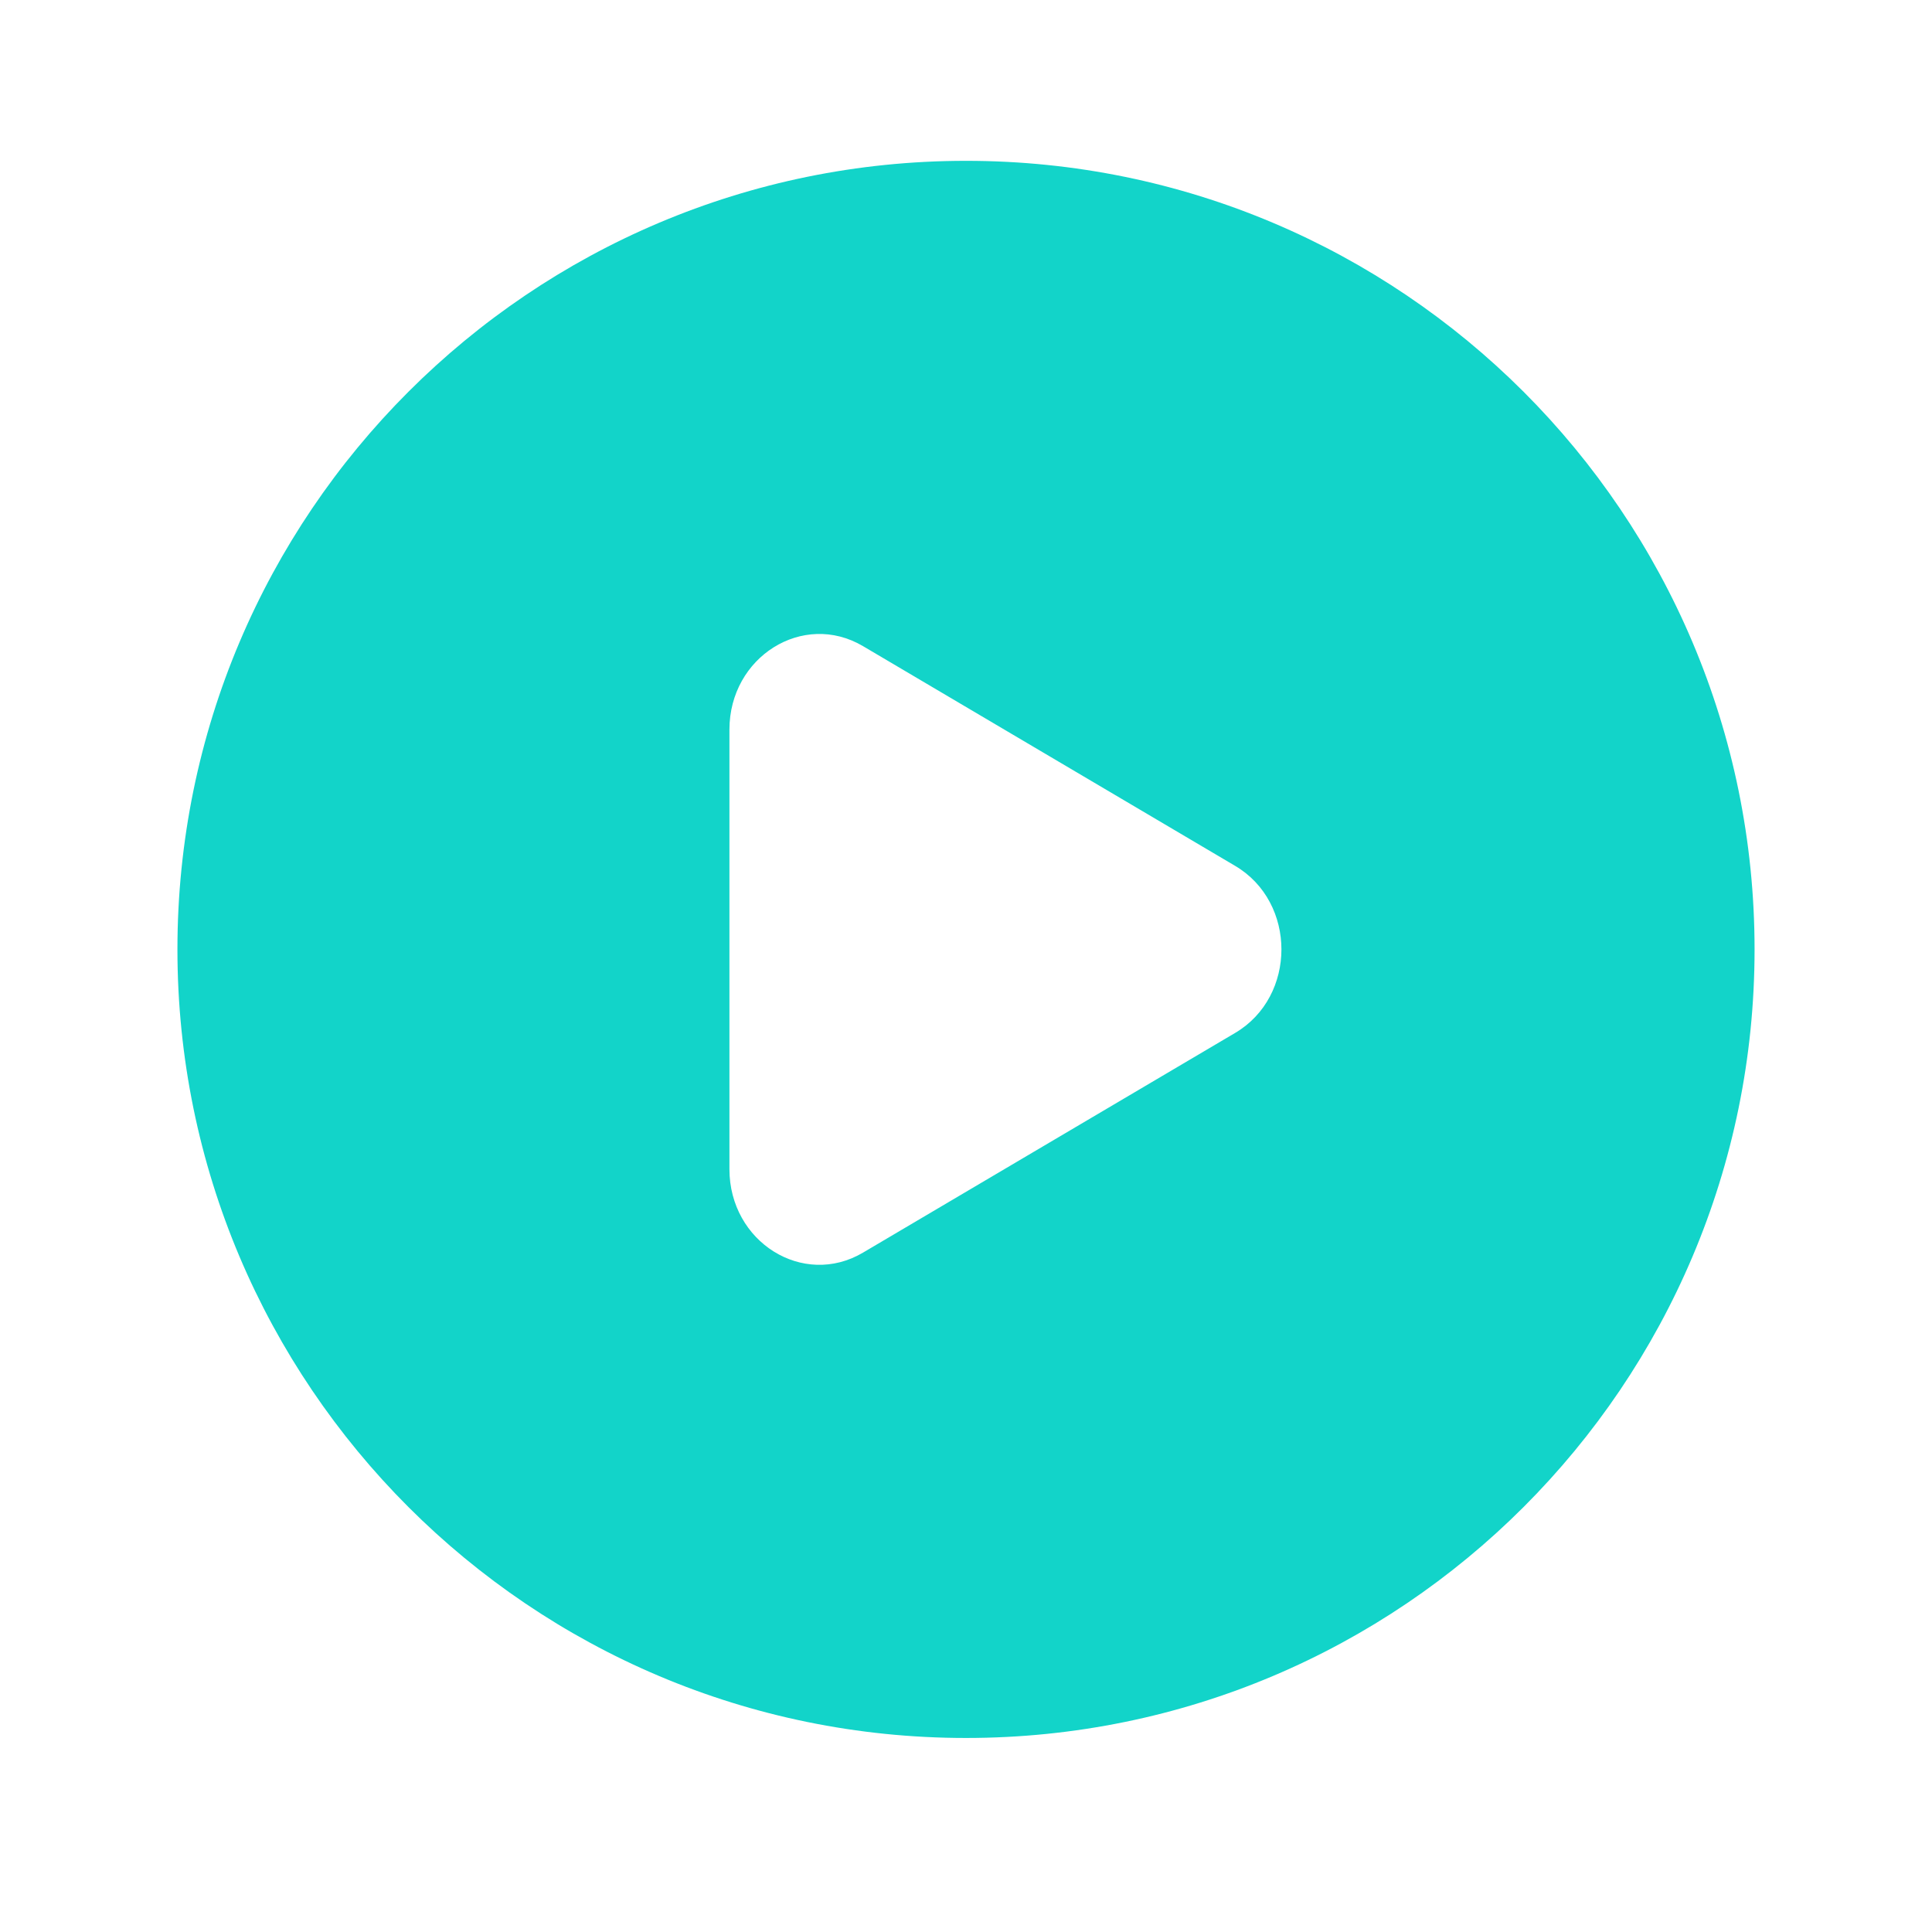 <svg xmlns="http://www.w3.org/2000/svg" width="49" height="49" viewBox="0 0 49 49" fill="none">
  <path fill-rule="evenodd" clip-rule="evenodd" d="M24.5 44.079C35.546 44.079 44.5 35.125 44.5 24.079C44.5 13.033 35.546 4.079 24.5 4.079C13.454 4.079 4.5 13.033 4.5 24.079C4.5 35.125 13.454 44.079 24.5 44.079ZM21.887 31.77L31.327 26.197C32.891 25.274 32.891 22.884 31.327 21.961L21.887 16.387C20.367 15.49 18.5 16.658 18.5 18.505V29.652C18.5 31.5 20.367 32.668 21.887 31.77Z" fill="#12D4C9"/>
</svg>